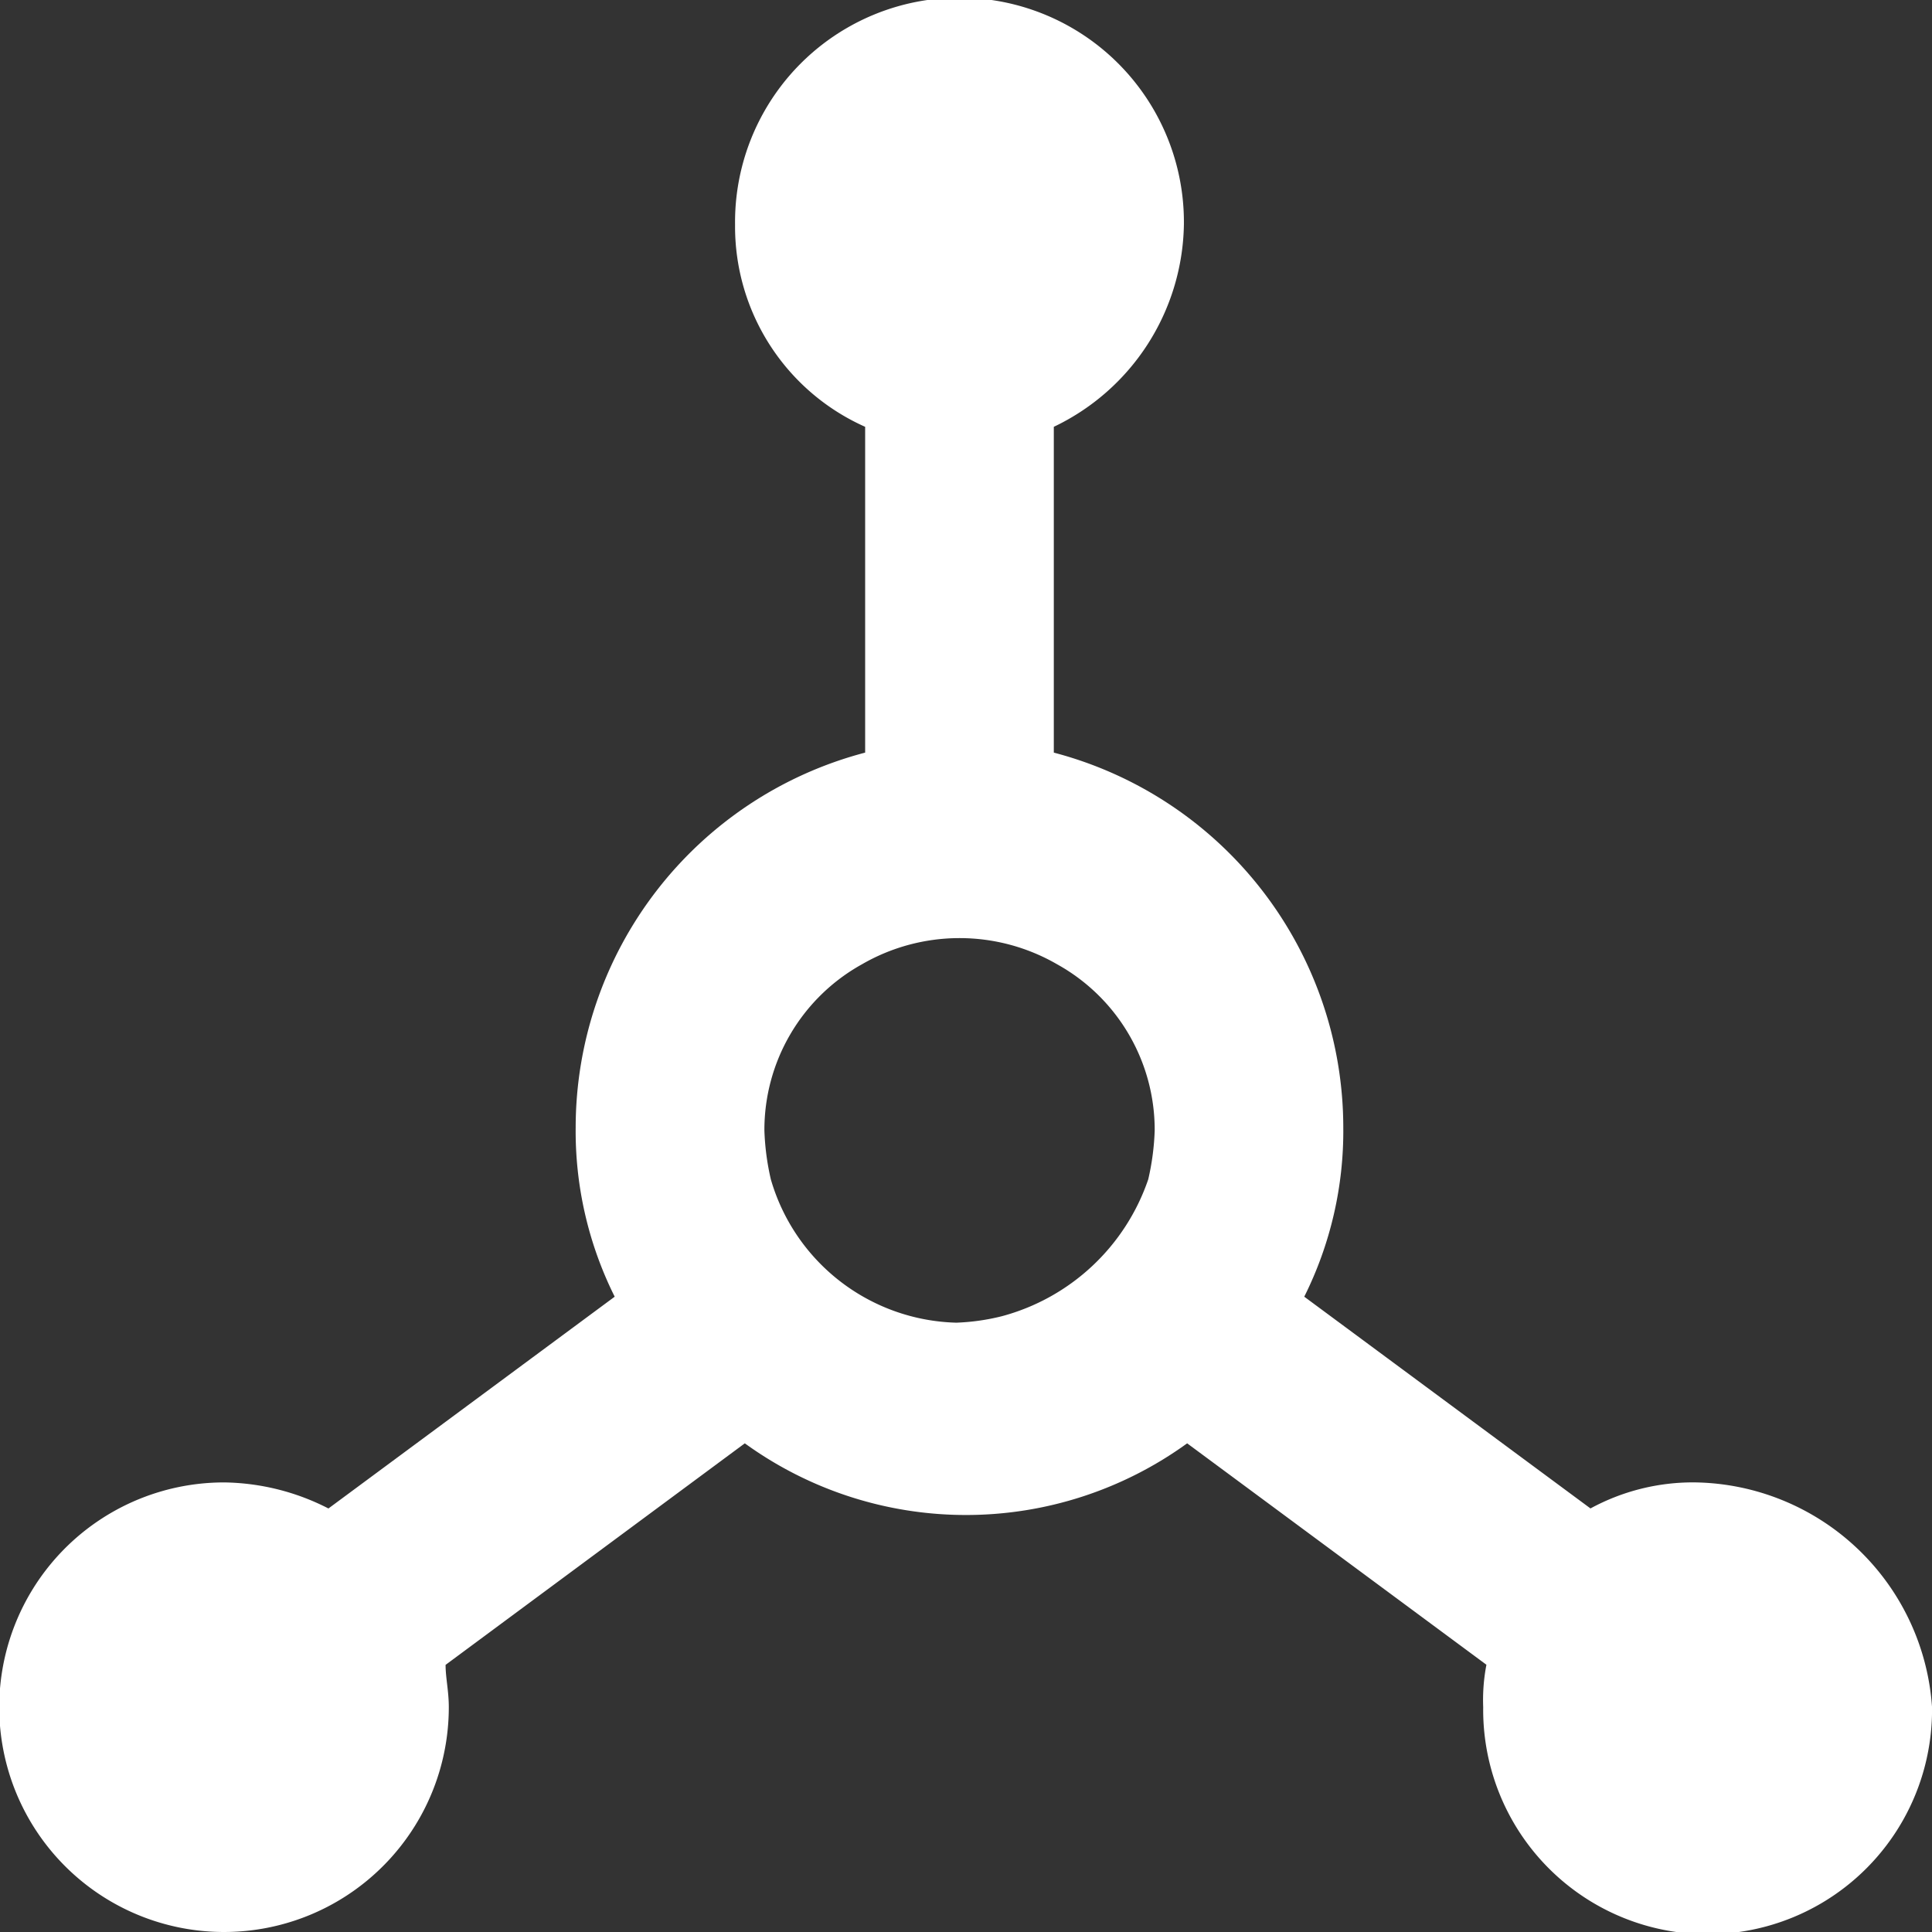 <svg xmlns="http://www.w3.org/2000/svg" width="60" height="60" viewBox="0 0 60 60">
  <rect x="0" y="0" width="60" height="60" fill="#333333" stroke="none"/>
  <path id="data-model-svgrepo-com" d="M73.226,66.337a6.658,6.658,0,0,0-3.232.809L61.105,60.57a11.51,11.51,0,0,0,1.212-5.261,12.047,12.047,0,0,0-8.99-11.636V33.555a7.083,7.083,0,0,0,4.04-6.273,6.97,6.97,0,1,0-13.939,0,6.81,6.81,0,0,0,4.04,6.273V43.673a12.047,12.047,0,0,0-8.99,11.636,11.51,11.51,0,0,0,1.212,5.261L30.8,67.147a7.283,7.283,0,0,0-3.232-.809,6.981,6.981,0,1,0,6.97,6.981c0-.506-.1-.911-.1-1.315l9.293-6.88a11.711,11.711,0,0,0,13.737,0L66.762,72a5.777,5.777,0,0,0-.1,1.315,6.97,6.97,0,1,0,13.939,0A7.49,7.49,0,0,0,73.226,66.337Zm-21.515-5.16a6.807,6.807,0,0,1-1.414.2,6.163,6.163,0,0,1-5.758-4.452,7.824,7.824,0,0,1-.2-1.518,5.88,5.88,0,0,1,3.03-5.16,6.052,6.052,0,0,1,6.061,0,5.88,5.88,0,0,1,3.03,5.16,7.824,7.824,0,0,1-.2,1.518A6.611,6.611,0,0,1,51.711,61.177Z" transform="translate(-20.6 -20.3)" fill="#fff"/>
</svg>
